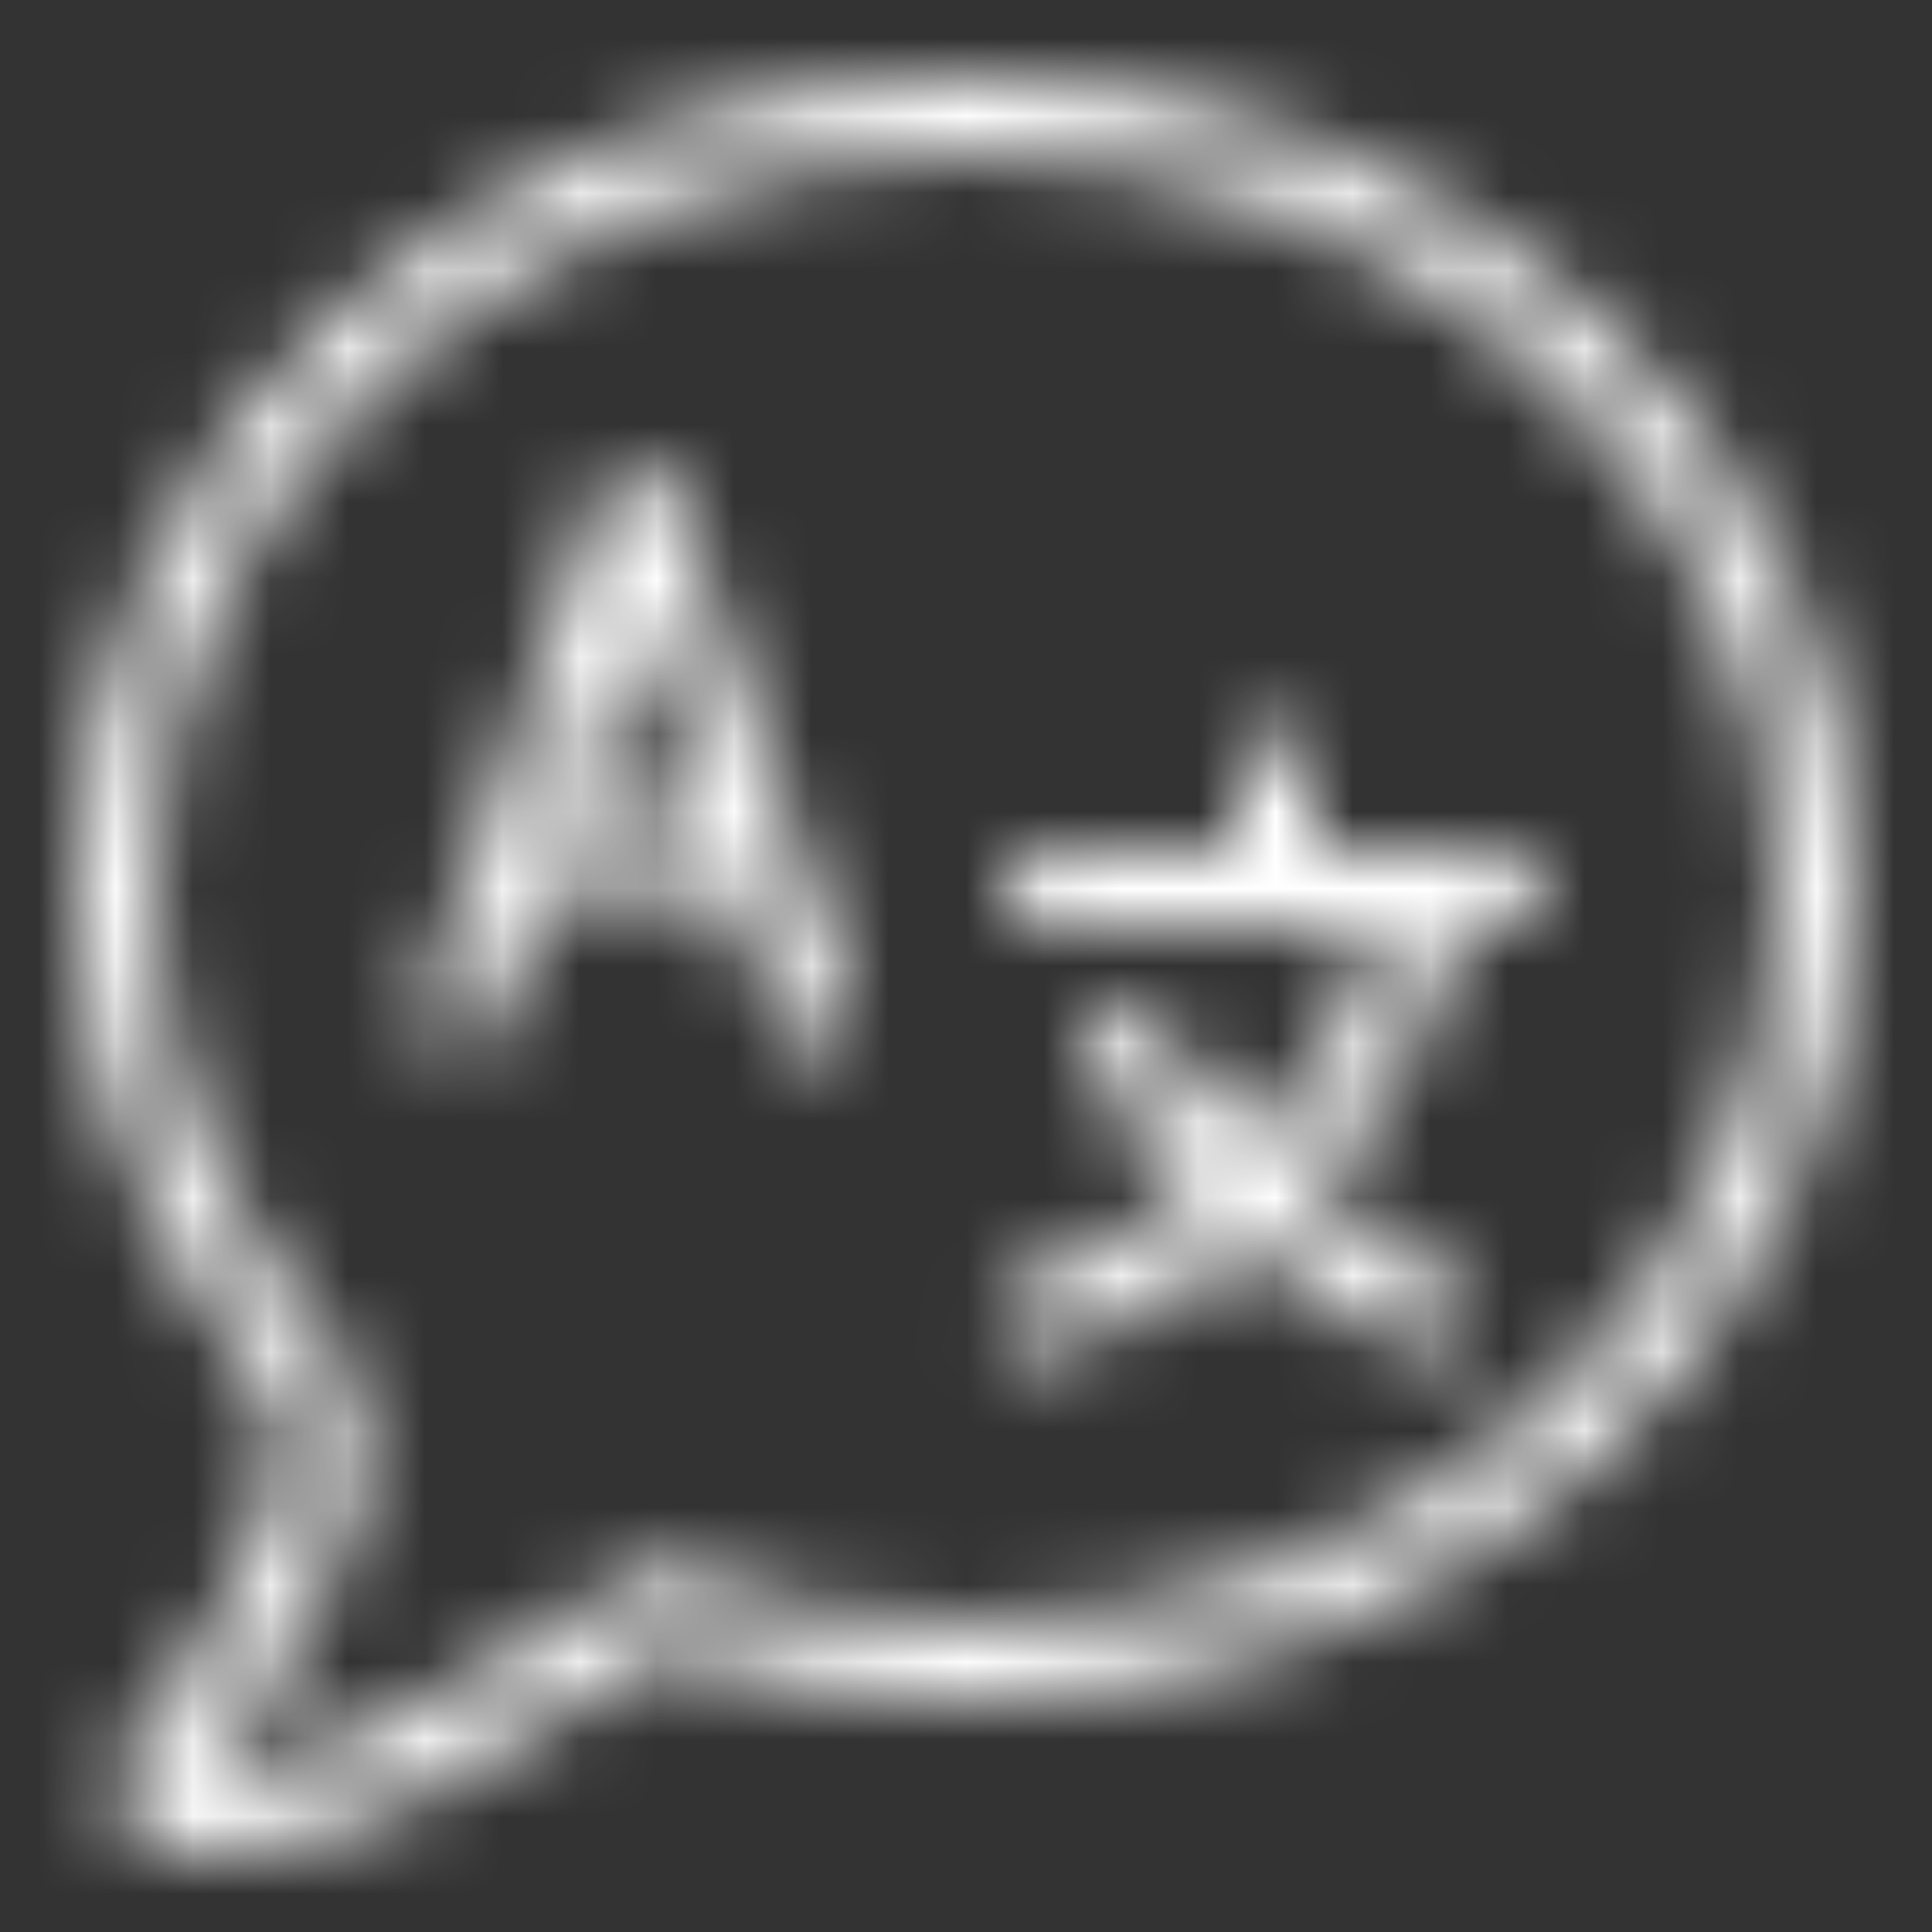 <?xml version="1.0" encoding="UTF-8"?>
<svg width="25px" height="25px" viewBox="0 0 25 25" version="1.1" xmlns="http://www.w3.org/2000/svg" xmlns:xlink="http://www.w3.org/1999/xlink">
    <rect x="0" y="0" width="25" height="25" fill="#333333" stroke="none"/>
    <!-- Generator: Sketch 49.3 (51167) - http://www.bohemiancoding.com/sketch -->
    <title>icons/language</title>
    <desc>Created with Sketch.</desc>
    <defs>
        <path d="M11.5,0 C5.18,0 0,4.68 0,10.5 C0,12.975 0.953,15.242 2.516,17.031 L2.5,17.031 C2.695,17.359 2.721,17.75 2.609,18.234 C2.498,18.719 2.248,19.264 1.953,19.766 C1.658,20.268 1.328,20.721 1.062,21.078 C0.93,21.256 0.809,21.406 0.719,21.531 C0.674,21.594 0.645,21.658 0.609,21.719 C0.574,21.779 0.5,21.775 0.5,22.047 C0.5,22.254 0.582,22.508 0.781,22.703 C0.98,22.898 1.268,23 1.594,23 C3.898,23 5.996,21.287 7.594,20.344 C8.818,20.75 10.125,21 11.5,21 C17.82,21 23,16.32 23,10.5 C23,4.68 17.82,0 11.5,0 Z M11.5,1 C17.33,1 22,5.273 22,10.5 C22,15.727 17.33,20 11.5,20 C10.148,20 8.857,19.764 7.672,19.344 L7.453,19.266 L7.266,19.391 C5.531,20.383 3.443,21.982 1.625,22 C1.693,21.906 1.76,21.82 1.859,21.688 C2.131,21.322 2.486,20.82 2.812,20.266 C3.139,19.711 3.447,19.096 3.594,18.453 C3.74,17.811 3.723,17.123 3.359,16.516 L3.328,16.469 L3.312,16.438 C1.867,14.805 1,12.746 1,10.5 C1,5.273 5.67,1 11.5,1 Z M7.172,5 C6.988,5.033 6.836,5.166 6.781,5.344 L5.266,9.719 C5.207,9.801 5.174,9.898 5.172,10 L4.531,11.844 C4.441,12.02 4.463,12.23 4.586,12.385 C4.709,12.539 4.91,12.605 5.102,12.557 C5.291,12.508 5.436,12.352 5.469,12.156 L6.047,10.5 L8.453,10.5 L9.031,12.156 C9.064,12.352 9.209,12.508 9.398,12.557 C9.59,12.605 9.791,12.539 9.914,12.385 C10.037,12.23 10.059,12.02 9.969,11.844 L7.719,5.344 C7.645,5.111 7.414,4.965 7.172,5 Z M7.25,7.016 L8.109,9.5 L6.391,9.5 L7.25,7.016 Z M15.453,8.484 C15.432,8.488 15.41,8.494 15.391,8.5 C15.158,8.553 14.994,8.762 15,9 L15,10 L12.5,10 C12.484,10 12.469,10 12.453,10 C12.438,10 12.422,10 12.406,10 C12.131,10.025 11.928,10.271 11.953,10.547 C11.979,10.822 12.225,11.025 12.5,11 L16.859,11 C16.662,11.654 16.209,12.768 15.203,13.781 C14.352,12.941 13.969,12.234 13.969,12.234 C13.873,12.051 13.674,11.945 13.469,11.969 C13.301,11.988 13.154,12.09 13.078,12.242 C13.002,12.393 13.008,12.572 13.094,12.719 C13.094,12.719 13.525,13.498 14.438,14.422 C13.869,14.848 13.188,15.242 12.344,15.531 C12.148,15.564 11.992,15.709 11.943,15.898 C11.895,16.09 11.961,16.291 12.115,16.414 C12.27,16.537 12.48,16.559 12.656,16.469 C13.676,16.119 14.498,15.631 15.172,15.094 C15.748,15.574 16.436,16.049 17.281,16.453 C17.531,16.574 17.832,16.469 17.953,16.219 C18.074,15.969 17.969,15.668 17.719,15.547 C17.008,15.207 16.418,14.818 15.922,14.422 C17.205,13.1 17.705,11.678 17.891,11 L18.5,11 C18.68,11.002 18.848,10.908 18.939,10.752 C19.029,10.596 19.029,10.404 18.939,10.248 C18.848,10.092 18.68,9.998 18.5,10 L16,10 L16,9 C16.006,8.855 15.947,8.717 15.844,8.619 C15.738,8.52 15.596,8.471 15.453,8.484 Z" id="path-1"></path>
    </defs>
    <g id="icons/language" stroke="none" stroke-width="1" fill="none" fill-rule="evenodd">
        <rect id="Rectangle" x="0" y="0" width="25" height="25"></rect>
        <g id="colors/blue" transform="translate(1, 1)">
            <mask id="mask-2" fill="white">
                <use xlink:href="#path-1"></use>
            </mask>
            <g id="Mask" fill-rule="nonzero"></g>
            <g id="colors/light-blue" mask="url(#mask-2)" fill="#FFFFFF">
                <g transform="translate(-1, -1)" id="Rectangle">
                    <rect x="0" y="0" width="25" height="25"></rect>
                </g>
            </g>
        </g>
    </g>
</svg>